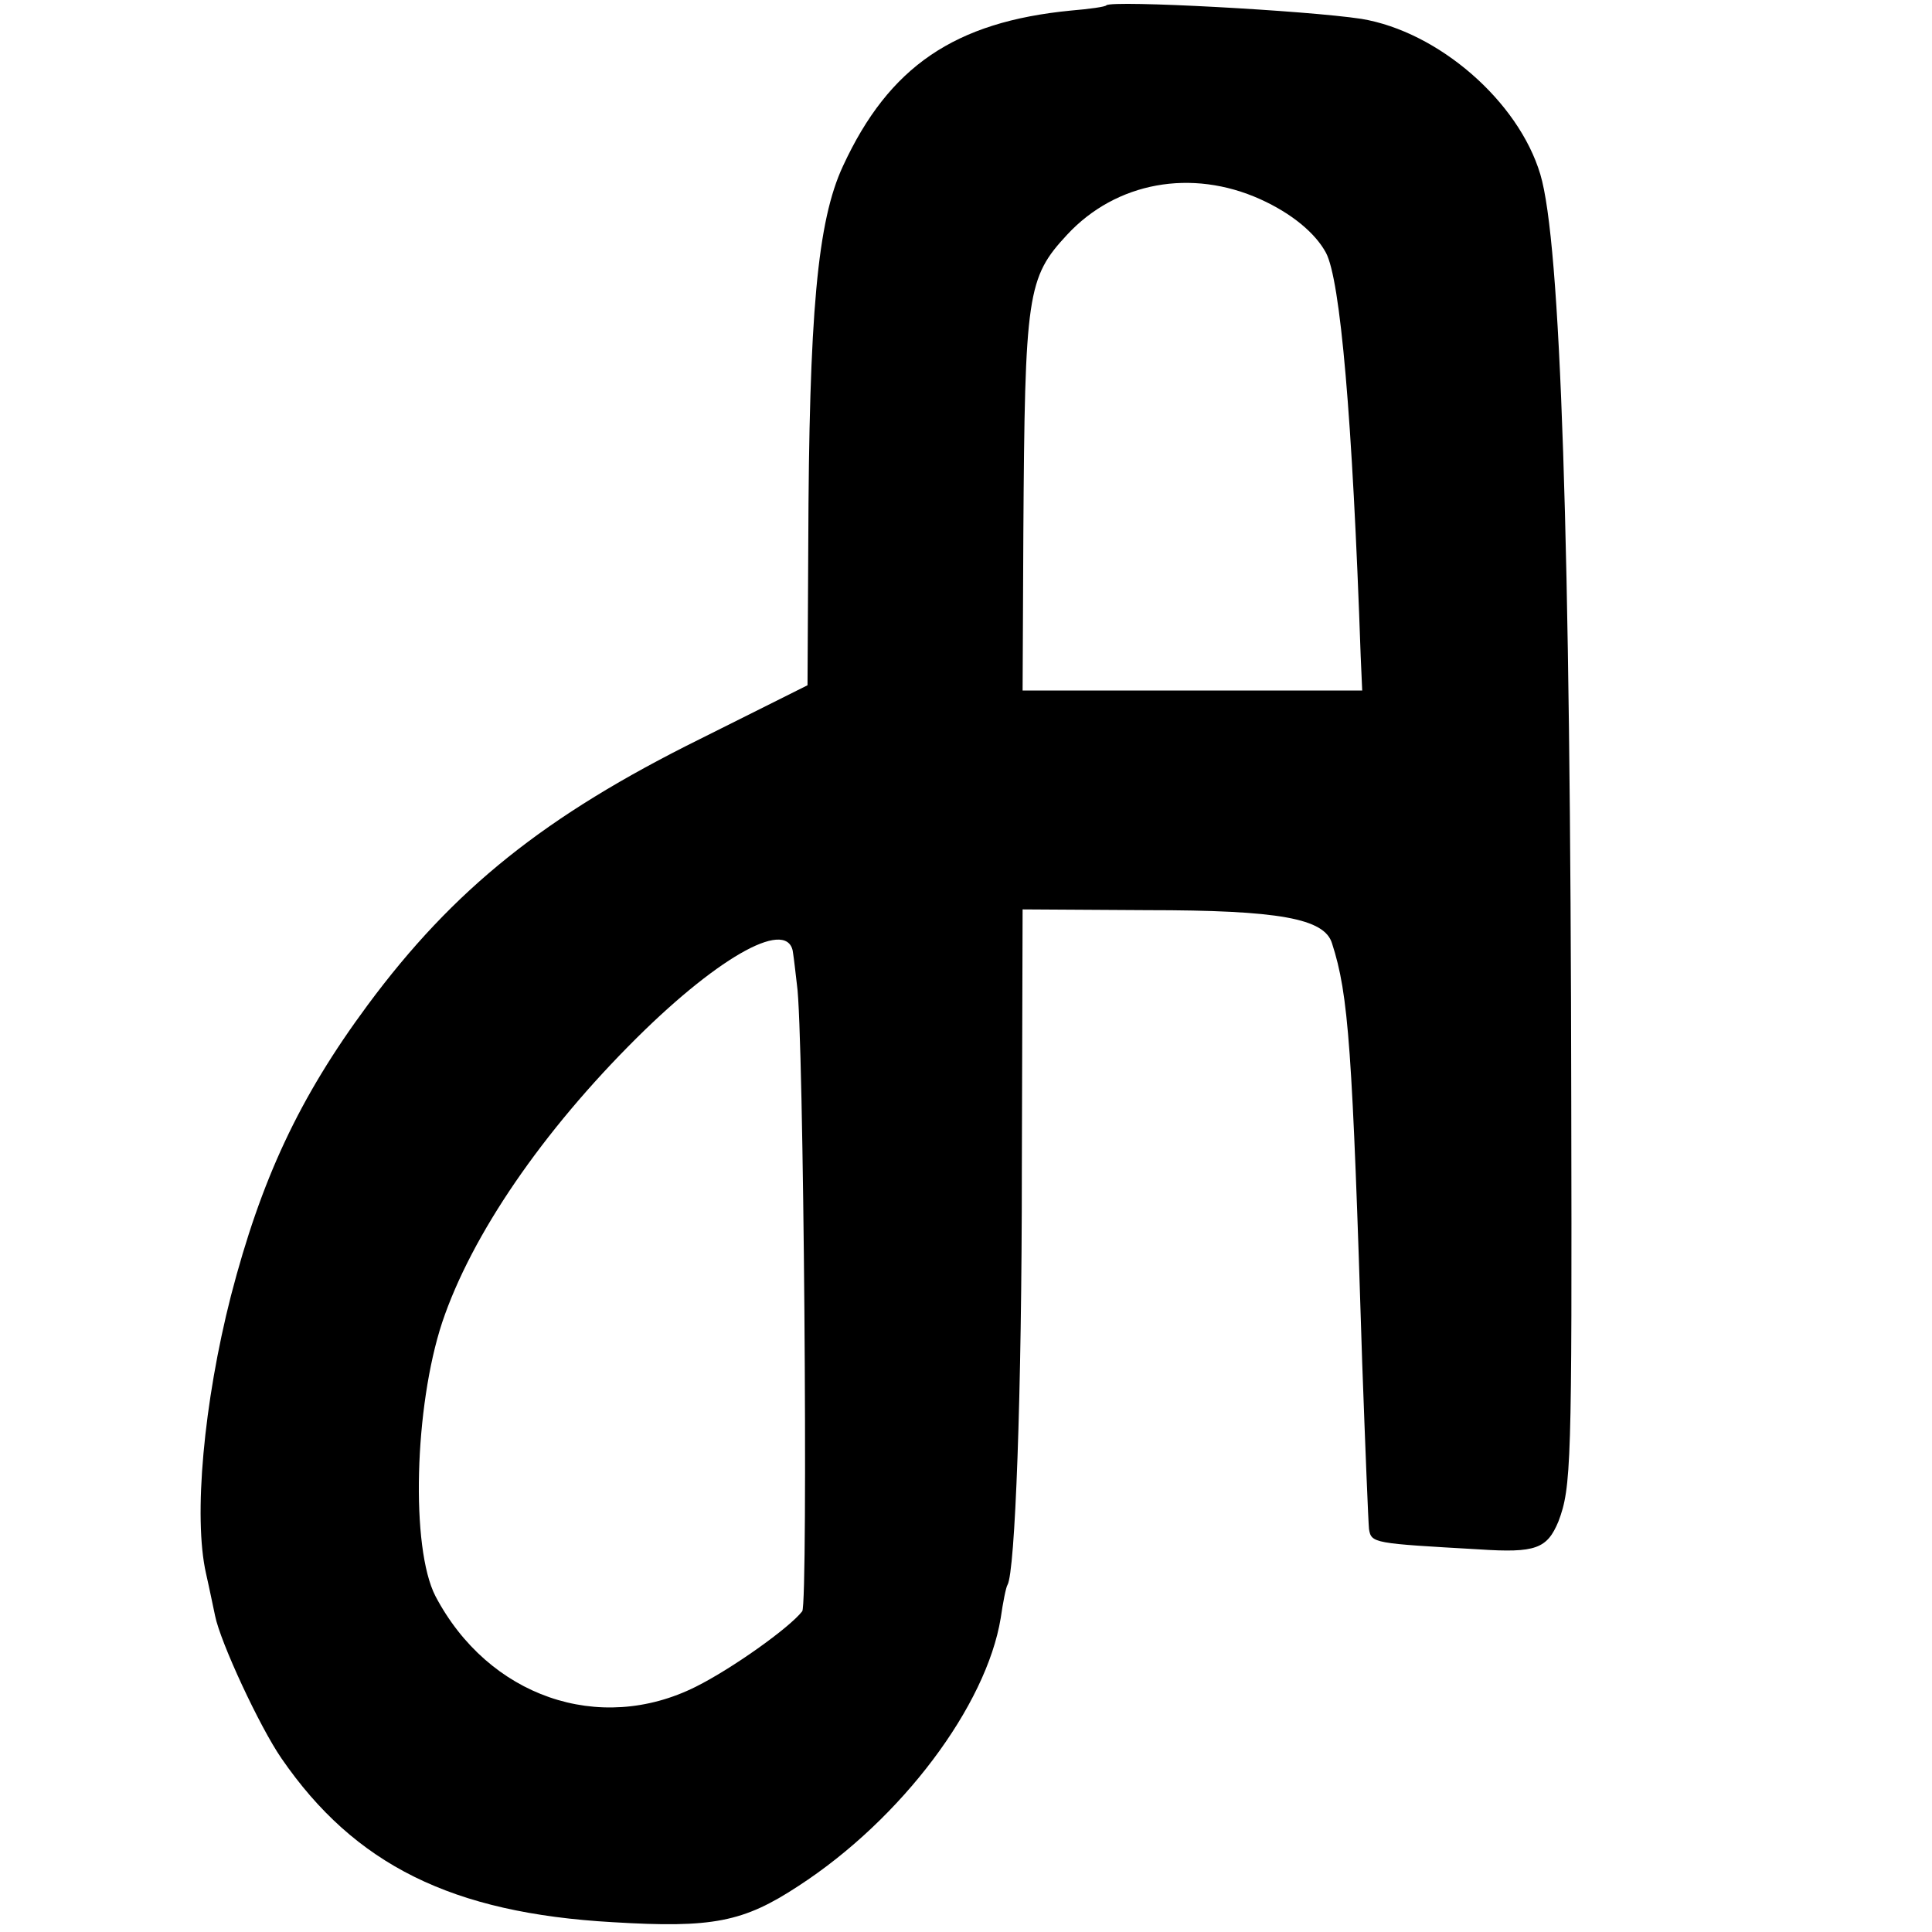 <?xml version="1.0" standalone="no"?>
<!DOCTYPE svg PUBLIC "-//W3C//DTD SVG 20010904//EN"
 "http://www.w3.org/TR/2001/REC-SVG-20010904/DTD/svg10.dtd">
<svg version="1.0" xmlns="http://www.w3.org/2000/svg"
 width="256pt" height="256pt" viewBox="0 0 256 256"
 preserveAspectRatio="xMidYMid meet">
<g transform="translate(0,256) scale(0.1,-0.1)"
fill="#000000" stroke="none">
<path d="M1466 2553 c-1 -2 -23 -5 -47 -7 -154 -15 -241 -74 -302 -206 -34
-73 -45 -195 -46 -502 l-1 -186 -142 -71 c-206 -102 -327 -199 -441 -353 -91
-123 -141 -231 -181 -385 -36 -141 -50 -293 -33 -368 5 -22 10 -47 12 -56 7
-35 59 -147 88 -189 97 -141 226 -205 439 -217 132 -8 173 0 246 48 137 89
249 239 268 355 3 21 7 41 9 44 10 17 19 250 19 550 l1 345 165 -1 c175 0 235
-11 245 -44 22 -68 27 -139 40 -556 4 -111 8 -210 9 -220 3 -19 6 -19 146 -27
75 -5 90 1 105 37 17 45 18 75 17 556 -1 747 -14 1139 -41 1229 -29 97 -135
189 -237 206 -72 11 -330 25 -338 18z m204 -257 c42 -19 73 -45 87 -71 19 -36
35 -217 46 -535 l2 -45 -225 0 -225 0 1 210 c2 316 5 337 58 394 65 70 165 88
256 47z m-619 -1000 c1 -6 3 -24 5 -41 9 -57 15 -820 7 -830 -17 -22 -93 -76
-141 -100 -128 -64 -275 -13 -345 120 -33 64 -28 251 9 363 39 116 133 253
258 377 112 111 203 160 207 111z"/>
</g>
</svg>
